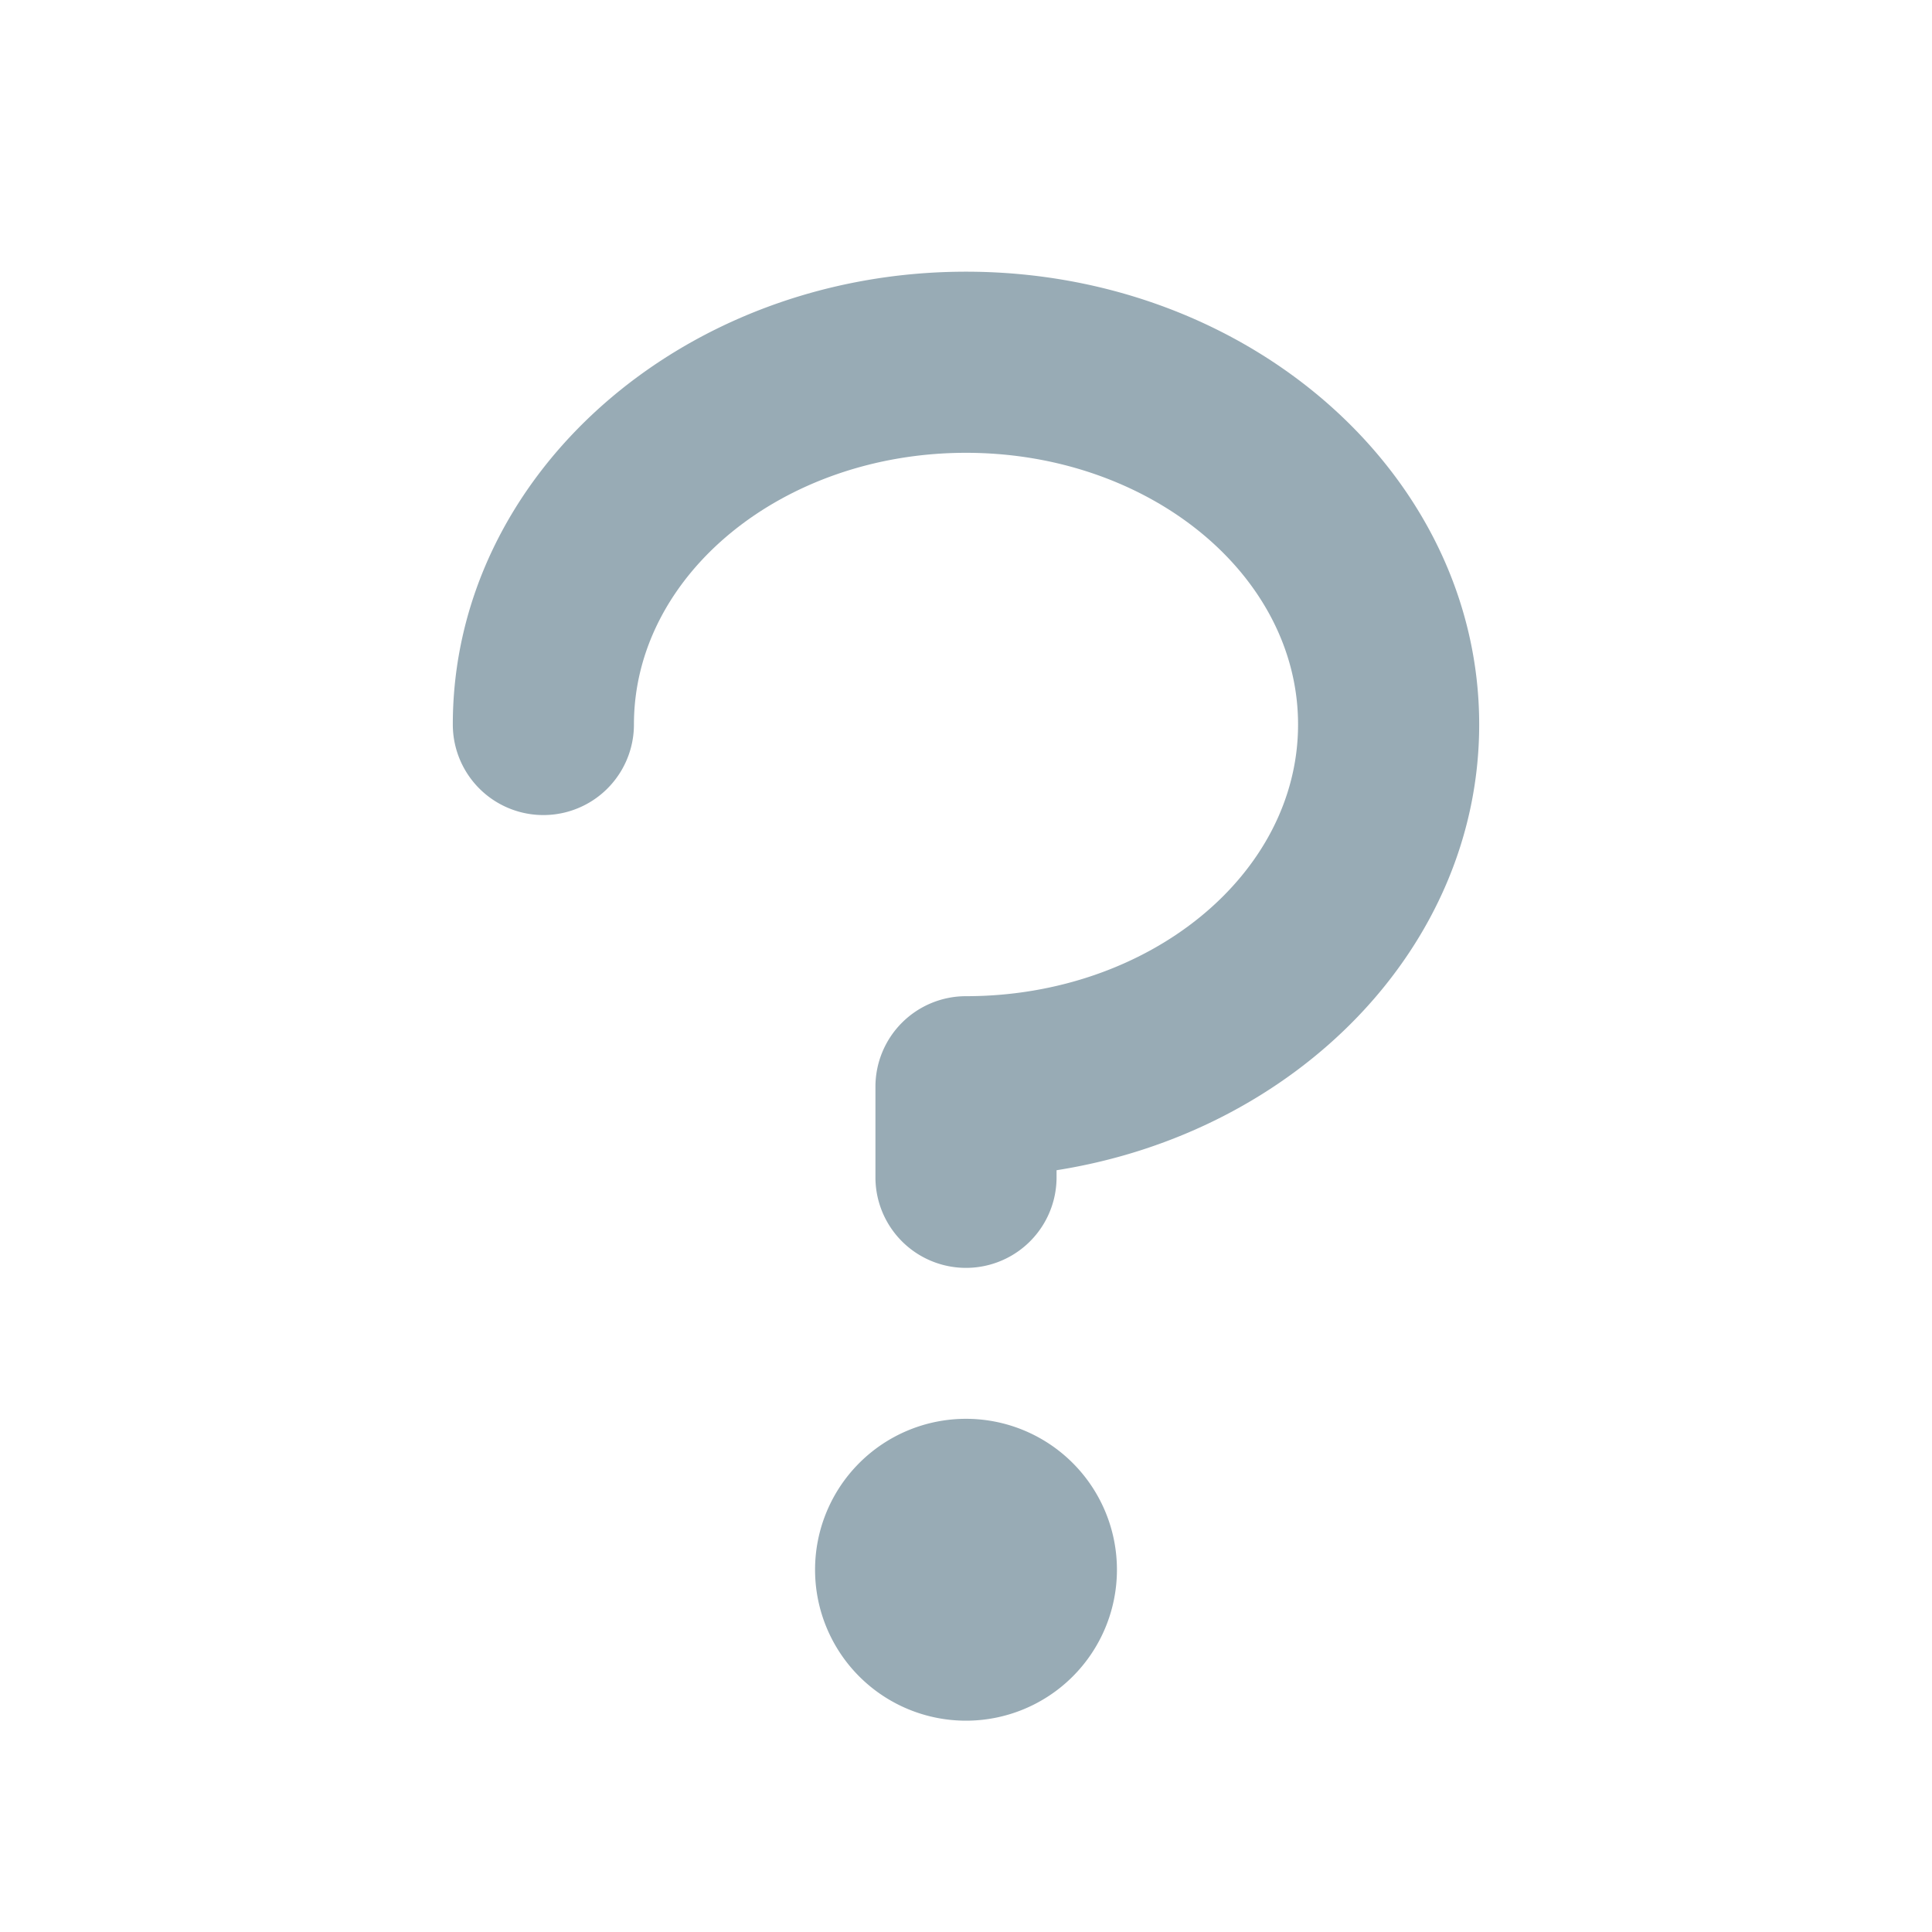 <svg width="24" height="24" viewBox="0 0 24 24" fill="none" xmlns="http://www.w3.org/2000/svg">
    <path d="M18.375 9c0 2.763-2.27 5.067-5.25 5.537v.088a1.125 1.125 0 1 1-2.25 0V13.5A1.125 1.125 0 0 1 12 12.375c2.274 0 4.125-1.514 4.125-3.375 0-1.86-1.85-3.375-4.125-3.375-2.274 0-4.125 1.514-4.125 3.375a1.125 1.125 0 0 1-2.25 0c0-3.101 2.86-5.625 6.375-5.625 3.516 0 6.375 2.524 6.375 5.625zM12 17.625a1.875 1.875 0 1 0 0 3.75 1.875 1.875 0 0 0 0-3.75z" fill="#98ABB5"/>
</svg>
